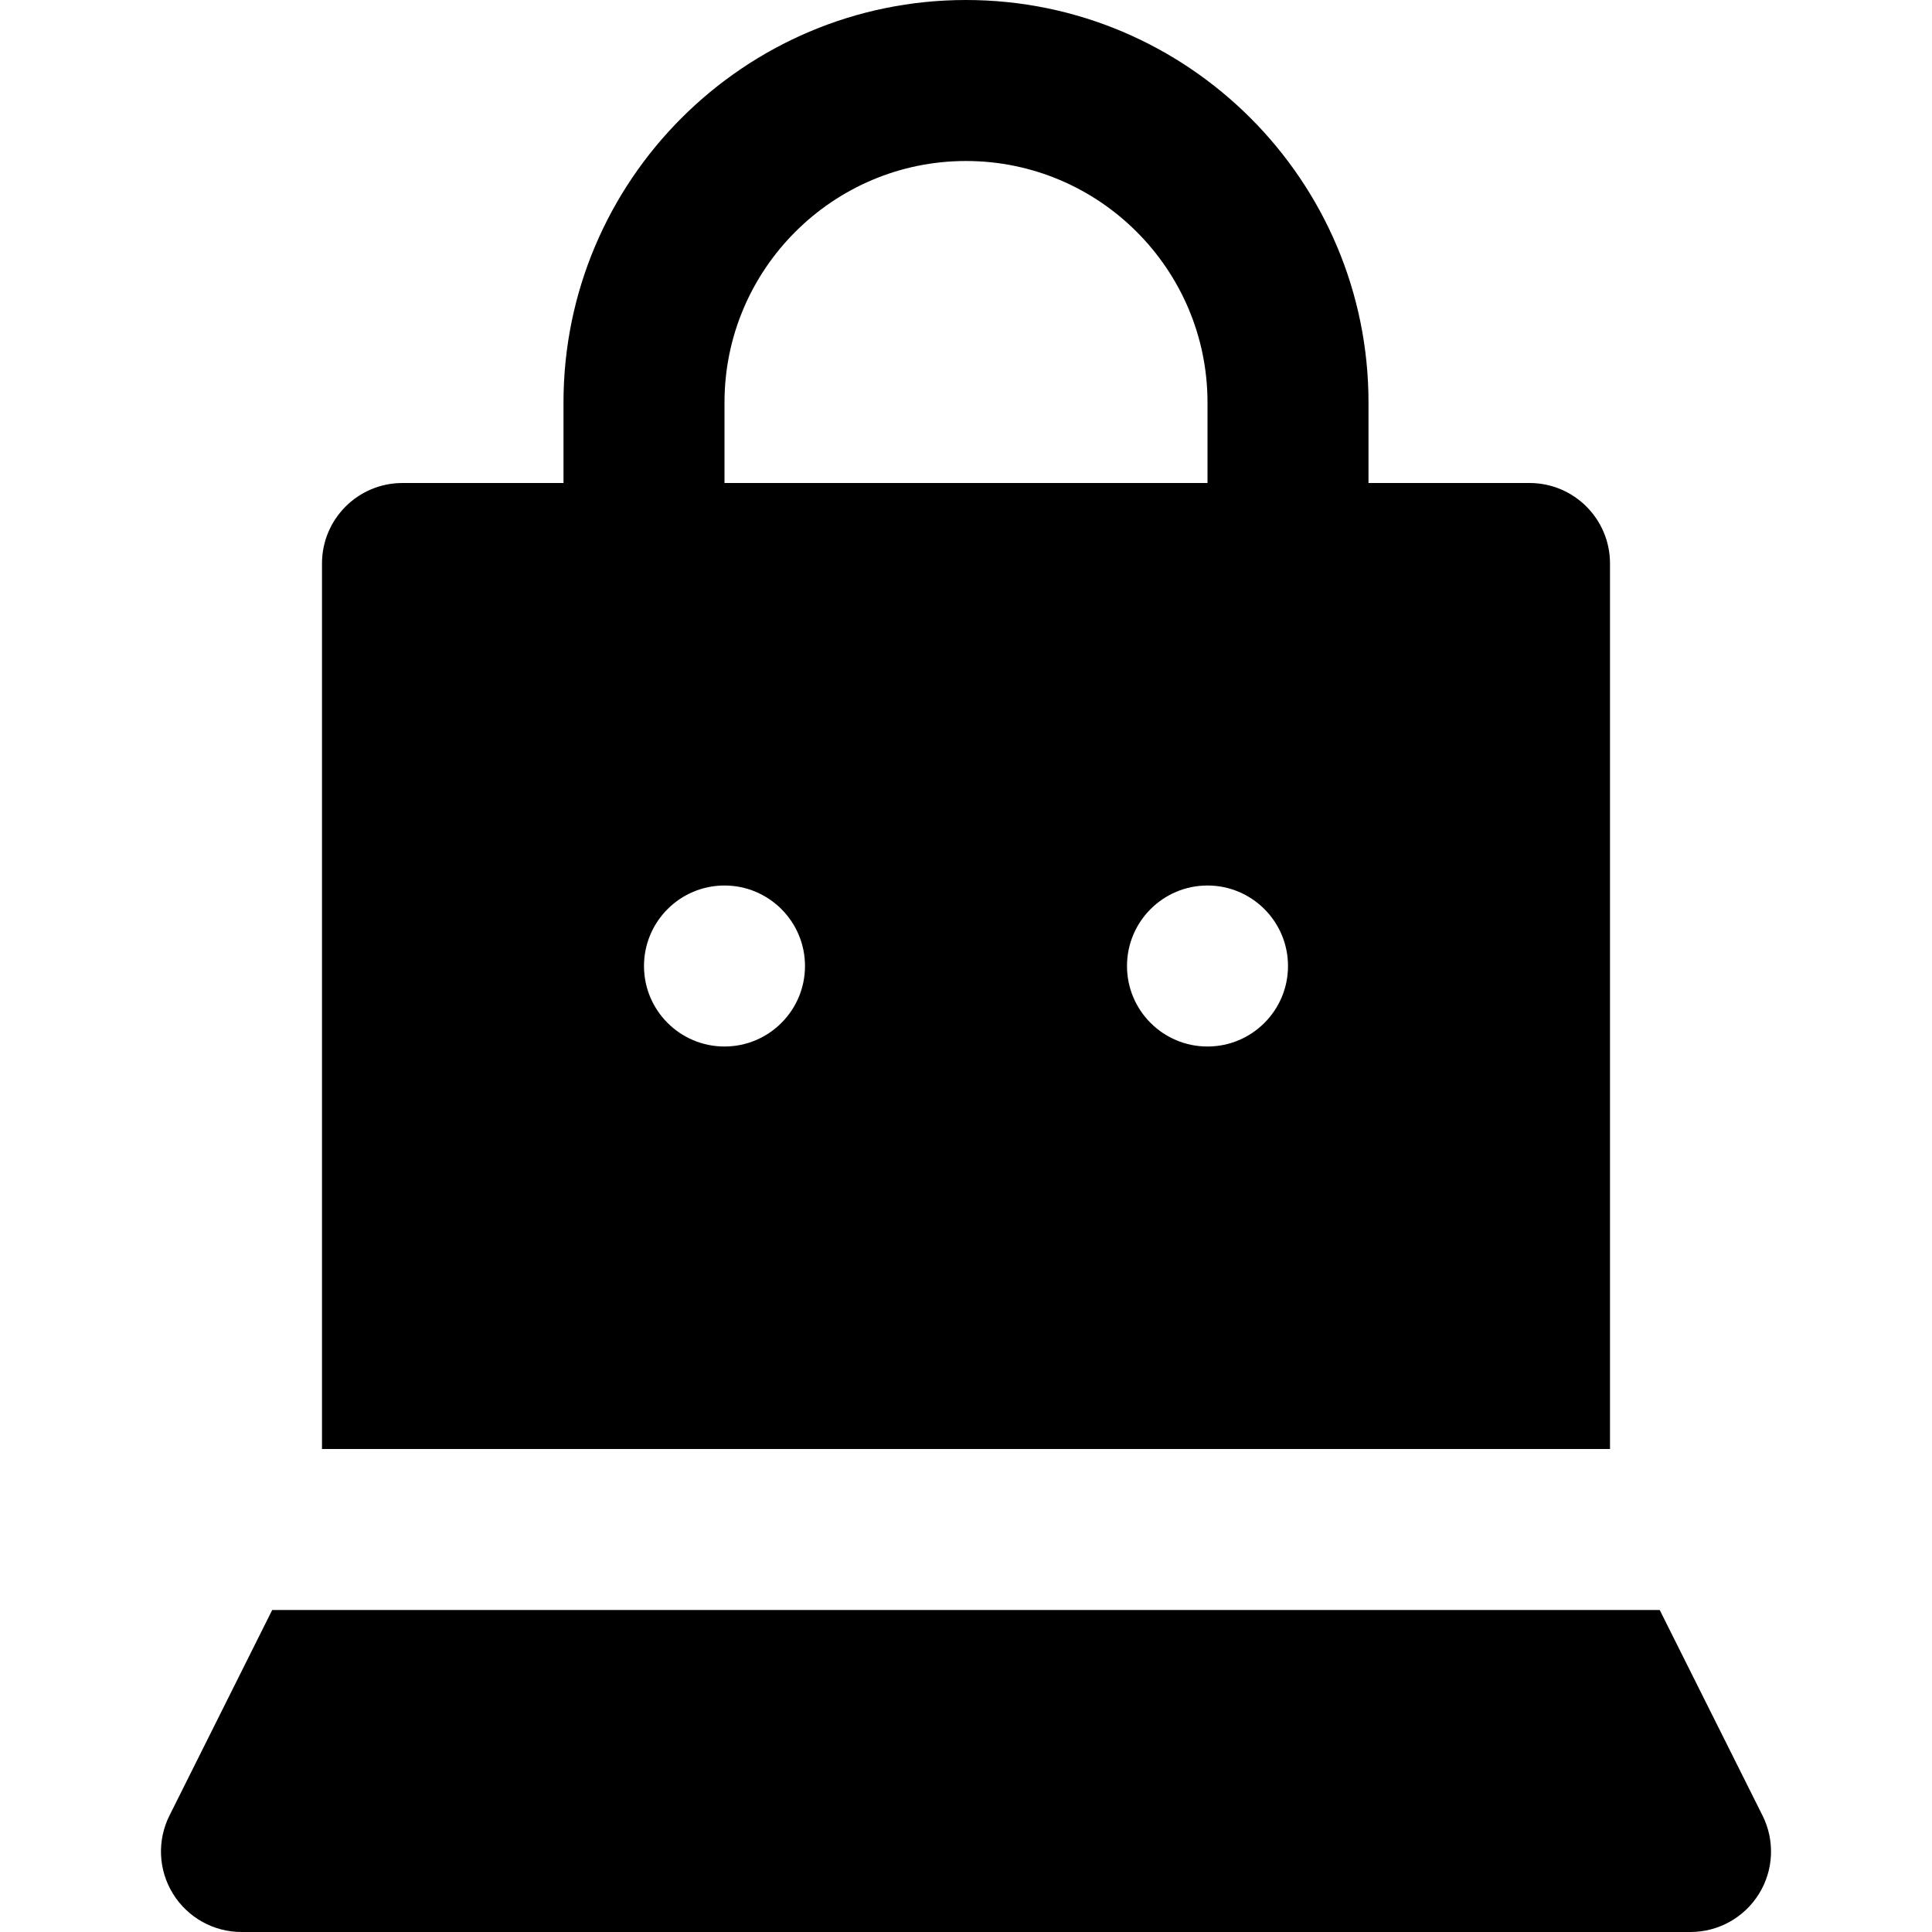 <?xml version="1.0" encoding="iso-8859-1"?>
<!-- Uploaded to: SVG Repo, www.svgrepo.com, Generator: SVG Repo Mixer Tools -->
<svg fill="#000000" height="800px" width="800px" version="1.1" id="Layer_1" xmlns="http://www.w3.org/2000/svg" xmlns:xlink="http://www.w3.org/1999/xlink" 
	 viewBox="0 0 511.994 511.994" xml:space="preserve">
<g>
	<g>
		<g>
			<path d="M426.664,149.333c0-11.776-9.536-21.333-21.333-21.333h-42.667v-21.333C362.664,47.851,314.813,0,255.997,0
				S149.33,47.851,149.33,106.667V128h-42.667c-11.797,0-21.333,9.557-21.333,21.333V384h341.333V149.333z M191.997,106.667
				c0-35.285,28.715-64,64-64s64,28.715,64,64V128h-128V106.667z M191.997,277.333c-11.776,0-21.333-9.557-21.333-21.333
				s9.557-21.333,21.333-21.333S213.33,244.224,213.33,256S203.773,277.333,191.997,277.333z M319.997,277.333
				c-11.776,0-21.333-9.557-21.333-21.333s9.557-21.333,21.333-21.333S341.33,244.224,341.33,256S331.773,277.333,319.997,277.333z"
				/>
			<path d="M467.08,481.124l-27.243-54.464H72.135l-27.221,54.464c-3.307,6.613-2.965,14.464,0.939,20.757
				c3.904,6.293,10.752,10.112,18.133,10.112h384c7.403,0,14.251-3.819,18.155-10.112
				C470.045,495.588,470.386,487.738,467.08,481.124z"/>
		</g>
	</g>
</g>
</svg>